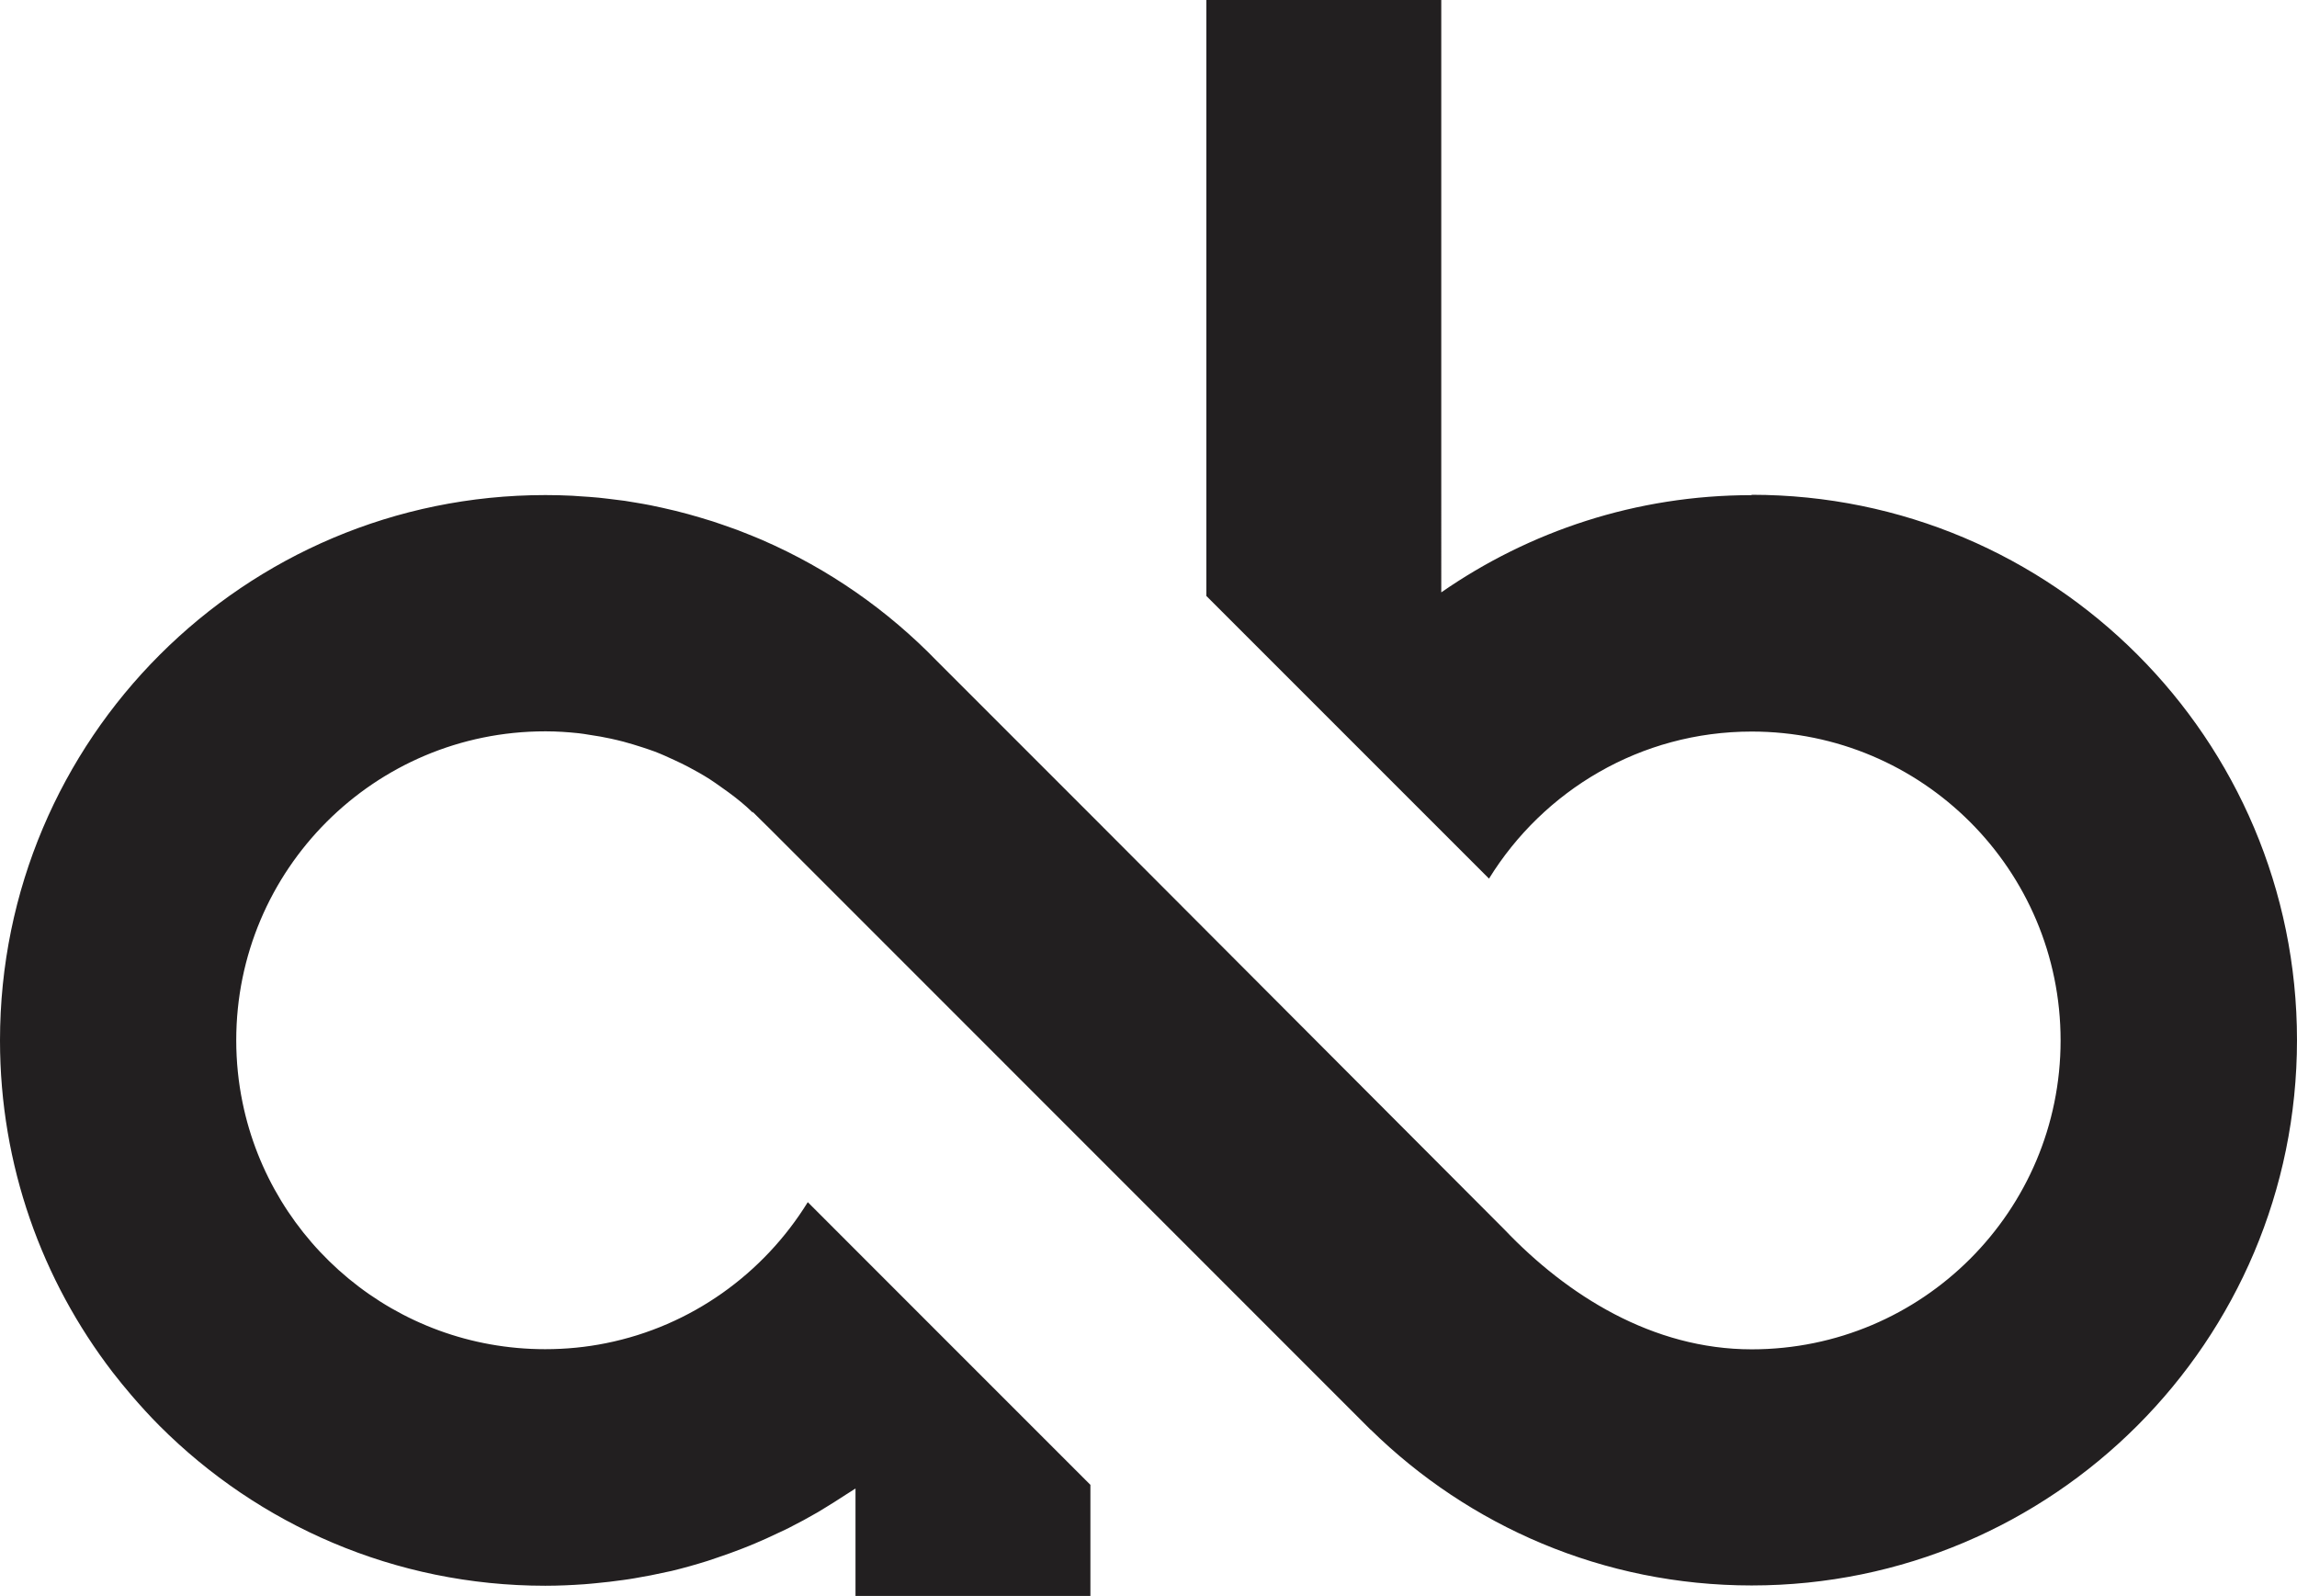 <?xml version="1.0" encoding="UTF-8"?>
<svg id="Livello_1" data-name="Livello 1" xmlns="http://www.w3.org/2000/svg" viewBox="0 0 306.46 212.93">
  <defs>
    <style>
      .cls-1 {
        fill: #221f20;
      }
    </style>
  </defs>
  <path class="cls-1" d="M233.7,66.06c-15.4,0-29.65,4.81-41.41,12.97V0h-31.34v79.51l37.71,37.71c7.26-11.76,20.22-19.62,35.05-19.62,22.76,0,41.21,18.45,41.21,41.21s-18.45,41.21-41.21,41.21c-13.23,0-24.64-7.21-32.99-15.98l-54.45-54.58-21.24-21.24h0c-6.58-6.8-14.48-12.32-23.28-16.15-.05-.02-.1-.05-.16-.07-.75-.32-1.5-.62-2.26-.92-.31-.12-.62-.25-.94-.37-.65-.24-1.3-.47-1.95-.69-.44-.15-.88-.3-1.32-.45-.59-.19-1.18-.37-1.78-.54-.52-.15-1.05-.3-1.57-.45-.55-.15-1.1-.29-1.66-.43-.59-.14-1.18-.28-1.77-.41-.52-.11-1.03-.23-1.55-.33-.65-.13-1.3-.24-1.96-.35-.48-.08-.97-.16-1.46-.24-.72-.1-1.44-.19-2.16-.27-.44-.05-.87-.11-1.31-.15-.84-.08-1.69-.14-2.54-.19-.33-.02-.66-.05-.99-.07-1.2-.06-2.4-.09-3.61-.09C32.57,66.05,0,98.63,0,138.81c0,16.67,5.61,32.01,15.04,44.28.8,1.03,1.62,2.04,2.47,3.03,1.22,1.42,2.48,2.81,3.8,4.13,13.17,13.17,31.35,21.31,51.44,21.31,1.75,0,3.48-.08,5.2-.2.49-.03.98-.09,1.46-.13,1.26-.12,2.52-.26,3.76-.44.5-.07,1-.14,1.5-.23,1.45-.24,2.88-.52,4.29-.84.22-.05.45-.09.66-.14,1.62-.39,3.2-.84,4.77-1.33.47-.15.93-.31,1.39-.47,1.1-.37,2.19-.76,3.26-1.18.56-.22,1.12-.44,1.68-.68,1-.42,1.98-.86,2.95-1.33.53-.25,1.06-.48,1.58-.75,1.31-.66,2.6-1.36,3.86-2.09.75-.44,1.47-.91,2.21-1.36.55-.35,1.11-.7,1.65-1.06.39-.26.79-.48,1.17-.75v14.34h31.34v-14.82l-15.09-15.09-22.61-22.62h-.01c-5.9,9.55-15.55,16.53-26.92,18.81-2.62.53-5.34.8-8.12.8-19.92,0-36.53-14.13-40.37-32.91-.55-2.68-.84-5.46-.84-8.31,0-22.76,18.45-41.21,41.21-41.21.04,0,.08,0,.11,0,1.47,0,2.91.1,4.34.25.5.05.99.14,1.49.22.96.14,1.91.3,2.85.51.56.12,1.12.26,1.67.4.86.23,1.7.49,2.54.76.54.18,1.09.36,1.63.56.91.35,1.79.75,2.67,1.16.6.28,1.2.56,1.78.87.99.52,1.95,1.06,2.89,1.66.53.33,1.03.71,1.55,1.07.64.45,1.27.9,1.88,1.38.5.39.99.8,1.47,1.22.3.26.57.55.86.81l-.07-.16,1.83,1.81c.15.16.31.31.47.46l80.16,80.18h.02c13.1,12.85,31.02,20.79,50.83,20.79,40.18,0,72.76-32.57,72.76-72.76s-32.58-72.75-72.76-72.75"/>
</svg>